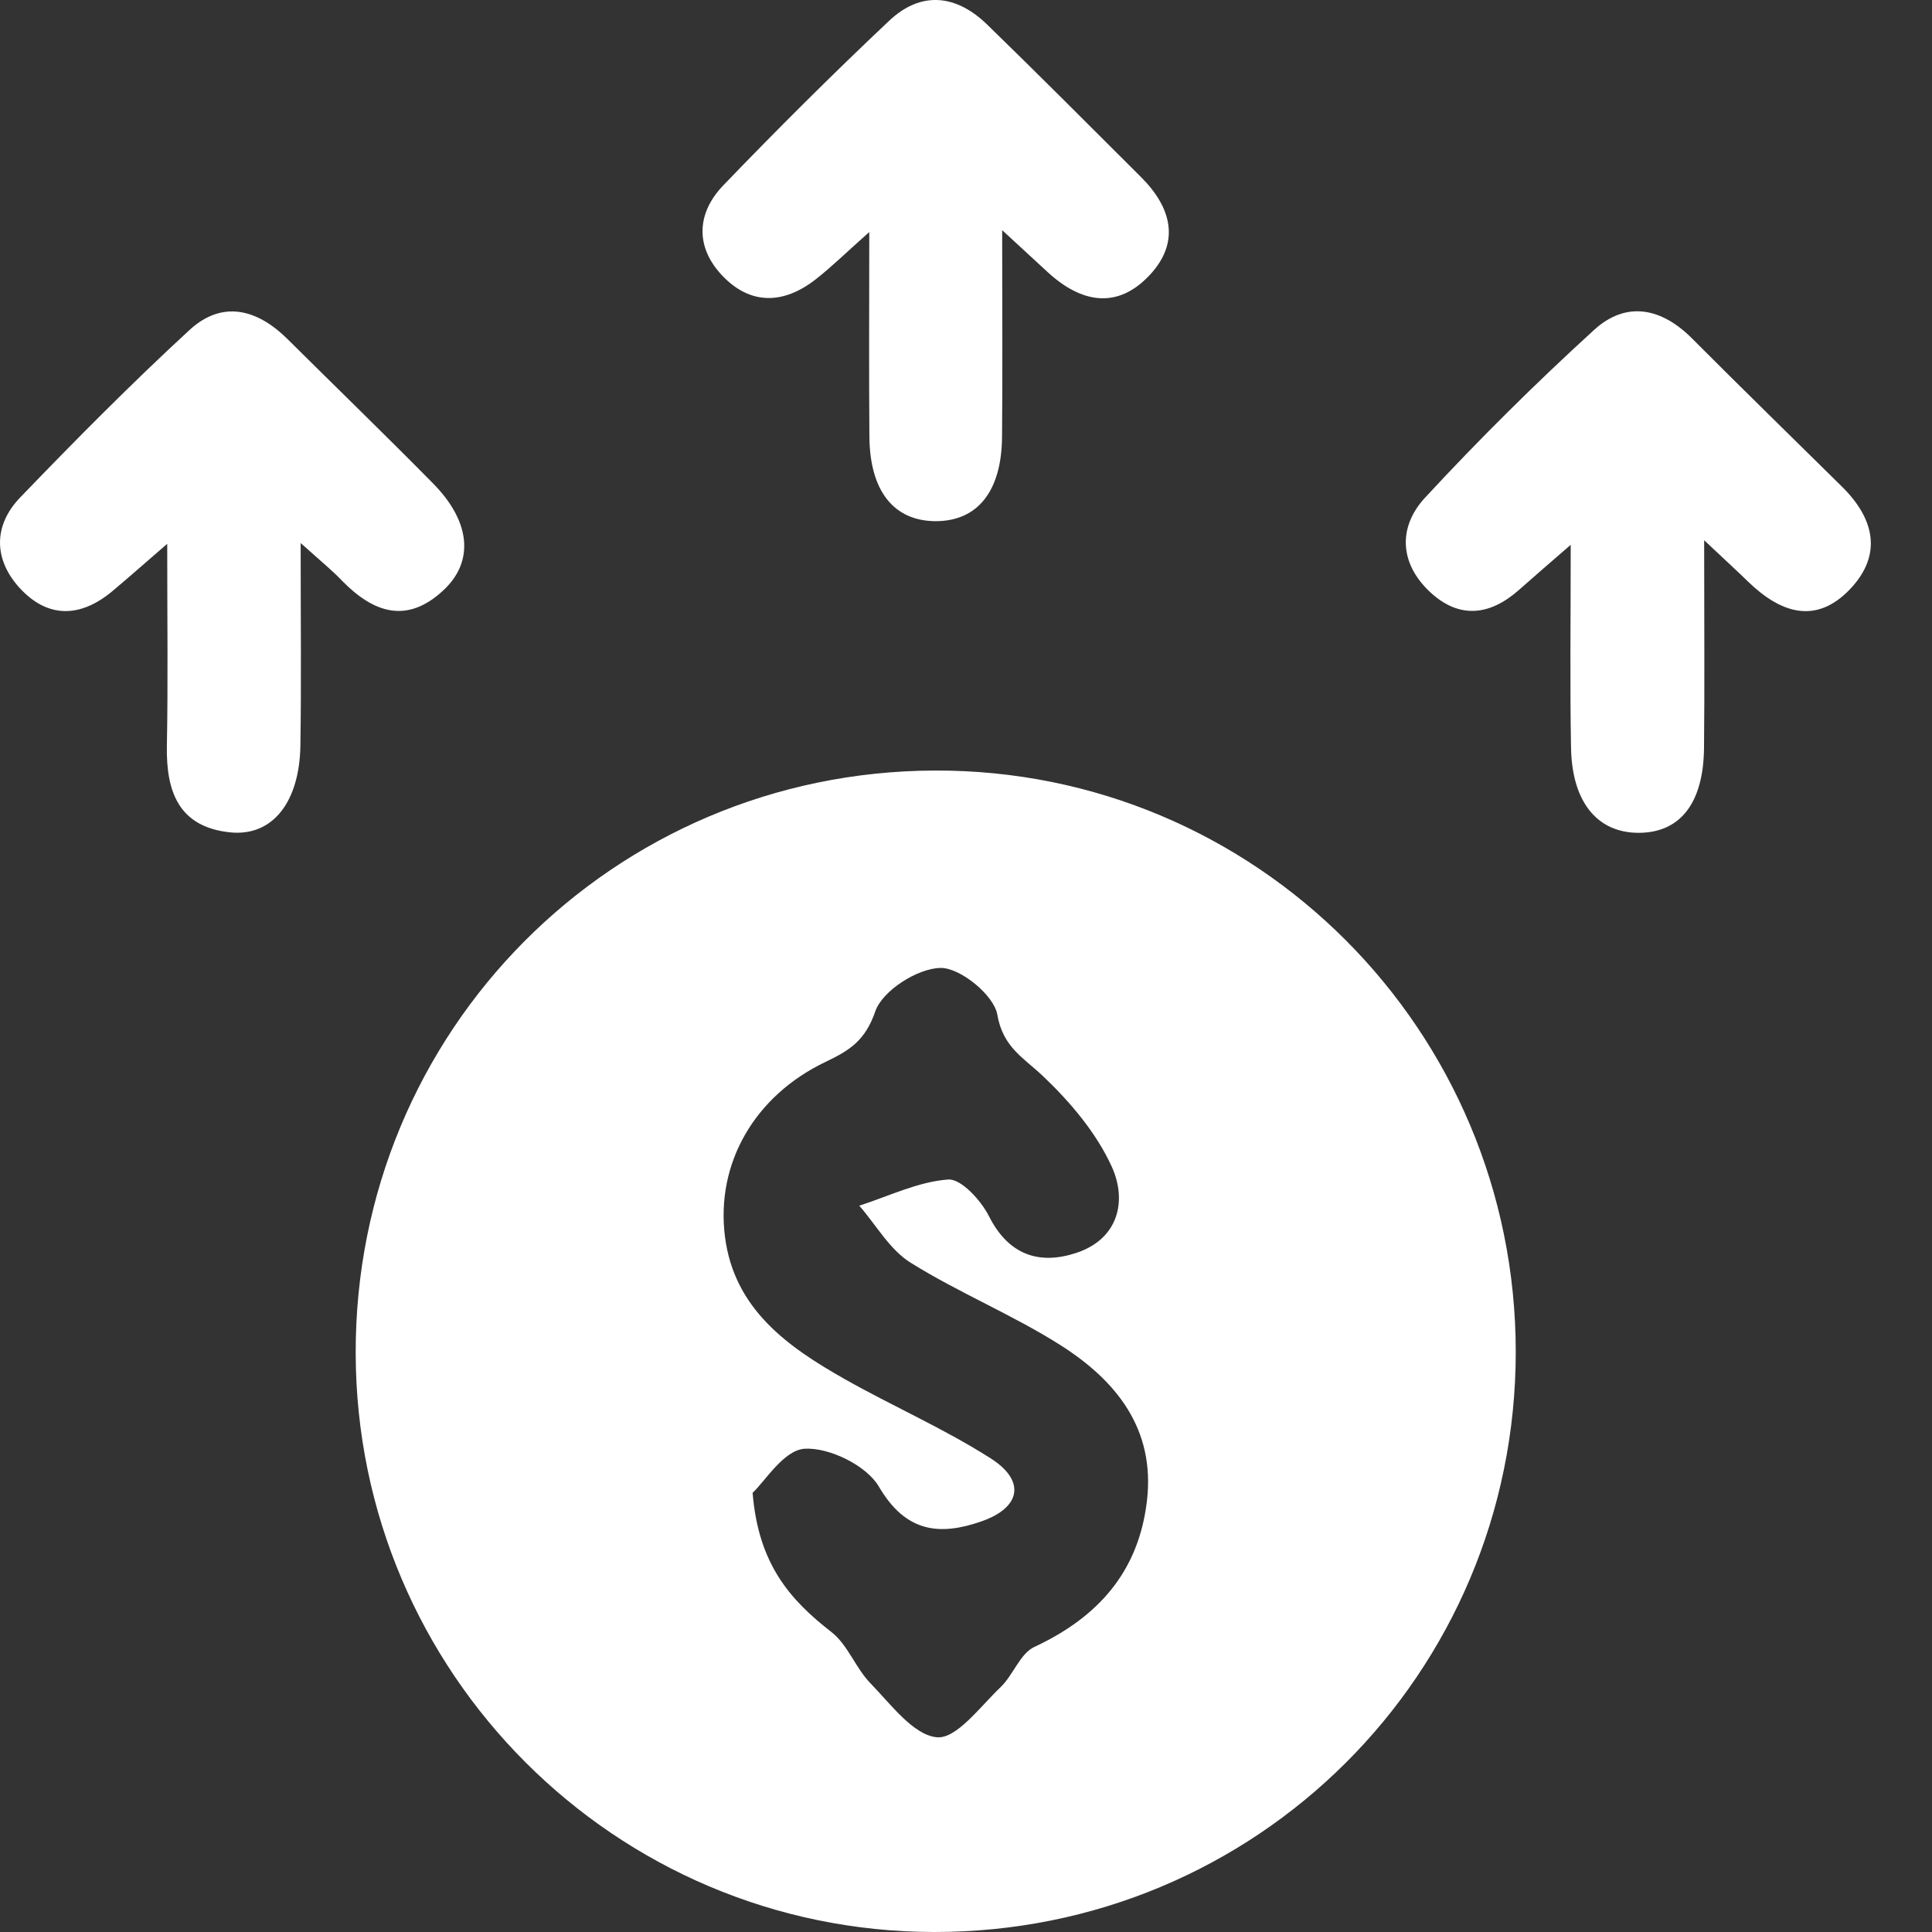 <svg xmlns="http://www.w3.org/2000/svg" width="29" height="29" viewBox="0 0 29 29" fill="none"><rect x="0" y="0" width="29" height="29" fill="#333333" stroke="none"/><path d="M22.752 20.294C22.75 25.127 18.856 29.008 14.017 29C9.232 28.993 5.351 25.11 5.339 20.318C5.326 15.479 9.197 11.581 14.033 11.566C18.849 11.551 22.752 15.459 22.752 20.294ZM11.297 22.407C11.383 23.484 11.865 24.019 12.482 24.499C12.727 24.691 12.843 25.039 13.068 25.269C13.373 25.582 13.708 26.044 14.063 26.077C14.356 26.105 14.713 25.617 15.015 25.329C15.208 25.147 15.31 24.822 15.526 24.721C16.481 24.276 17.091 23.594 17.216 22.529C17.343 21.446 16.753 20.723 15.921 20.193C15.2 19.735 14.393 19.406 13.668 18.953C13.355 18.758 13.152 18.388 12.898 18.098C13.342 17.955 13.78 17.738 14.231 17.705C14.426 17.69 14.725 18.018 14.845 18.256C15.141 18.843 15.605 18.99 16.16 18.805C16.789 18.595 16.921 18.025 16.688 17.512C16.458 17.007 16.068 16.545 15.66 16.157C15.366 15.877 15.055 15.723 14.97 15.23C14.92 14.938 14.413 14.524 14.118 14.529C13.773 14.534 13.245 14.87 13.138 15.182C12.988 15.617 12.757 15.765 12.397 15.937C11.327 16.445 10.742 17.463 10.882 18.563C11.02 19.648 11.82 20.215 12.68 20.701C13.402 21.109 14.17 21.444 14.868 21.889C15.4 22.226 15.325 22.629 14.733 22.836C14.103 23.056 13.595 23.004 13.192 22.314C13.007 21.998 12.448 21.724 12.078 21.746C11.763 21.766 11.479 22.241 11.297 22.407Z" fill="white"></path><path d="M4.513 8.151C4.513 9.309 4.524 10.251 4.509 11.191C4.496 12.044 4.088 12.559 3.455 12.494C2.681 12.414 2.491 11.881 2.505 11.189C2.523 10.249 2.51 9.309 2.51 8.163C2.153 8.471 1.923 8.676 1.686 8.874C1.205 9.276 0.712 9.286 0.288 8.818C-0.098 8.389 -0.098 7.885 0.302 7.468C1.128 6.61 1.968 5.761 2.843 4.955C3.336 4.5 3.861 4.638 4.318 5.092C5.046 5.815 5.783 6.528 6.502 7.258C7.064 7.828 7.121 8.426 6.657 8.859C6.108 9.373 5.606 9.198 5.136 8.719C4.989 8.564 4.824 8.431 4.513 8.151Z" fill="white"></path><path d="M25.58 8.109C25.58 9.304 25.588 10.264 25.578 11.226C25.57 12.057 25.22 12.499 24.598 12.501C23.982 12.502 23.599 12.047 23.582 11.234C23.564 10.271 23.577 9.308 23.577 8.178C23.234 8.476 23.015 8.664 22.799 8.856C22.36 9.244 21.899 9.294 21.462 8.883C21.002 8.451 20.987 7.906 21.39 7.471C22.199 6.596 23.047 5.756 23.927 4.953C24.412 4.51 24.942 4.62 25.403 5.085C26.146 5.831 26.901 6.566 27.65 7.306C28.133 7.783 28.263 8.324 27.77 8.843C27.256 9.383 26.725 9.199 26.245 8.736C26.09 8.584 25.928 8.438 25.58 8.109Z" fill="white"></path><path d="M15.043 3.455C15.043 4.618 15.05 5.588 15.041 6.556C15.035 7.375 14.673 7.823 14.045 7.823C13.418 7.821 13.057 7.373 13.05 6.556C13.042 5.588 13.048 4.618 13.048 3.483C12.713 3.78 12.49 4 12.245 4.192C11.76 4.572 11.257 4.583 10.832 4.127C10.432 3.697 10.459 3.195 10.859 2.78C11.667 1.94 12.493 1.117 13.342 0.316C13.825 -0.143 14.355 -0.083 14.821 0.372C15.598 1.127 16.361 1.894 17.128 2.659C17.583 3.112 17.721 3.633 17.258 4.128C16.766 4.655 16.22 4.542 15.721 4.08C15.541 3.913 15.363 3.75 15.043 3.455Z" fill="white"></path></svg>